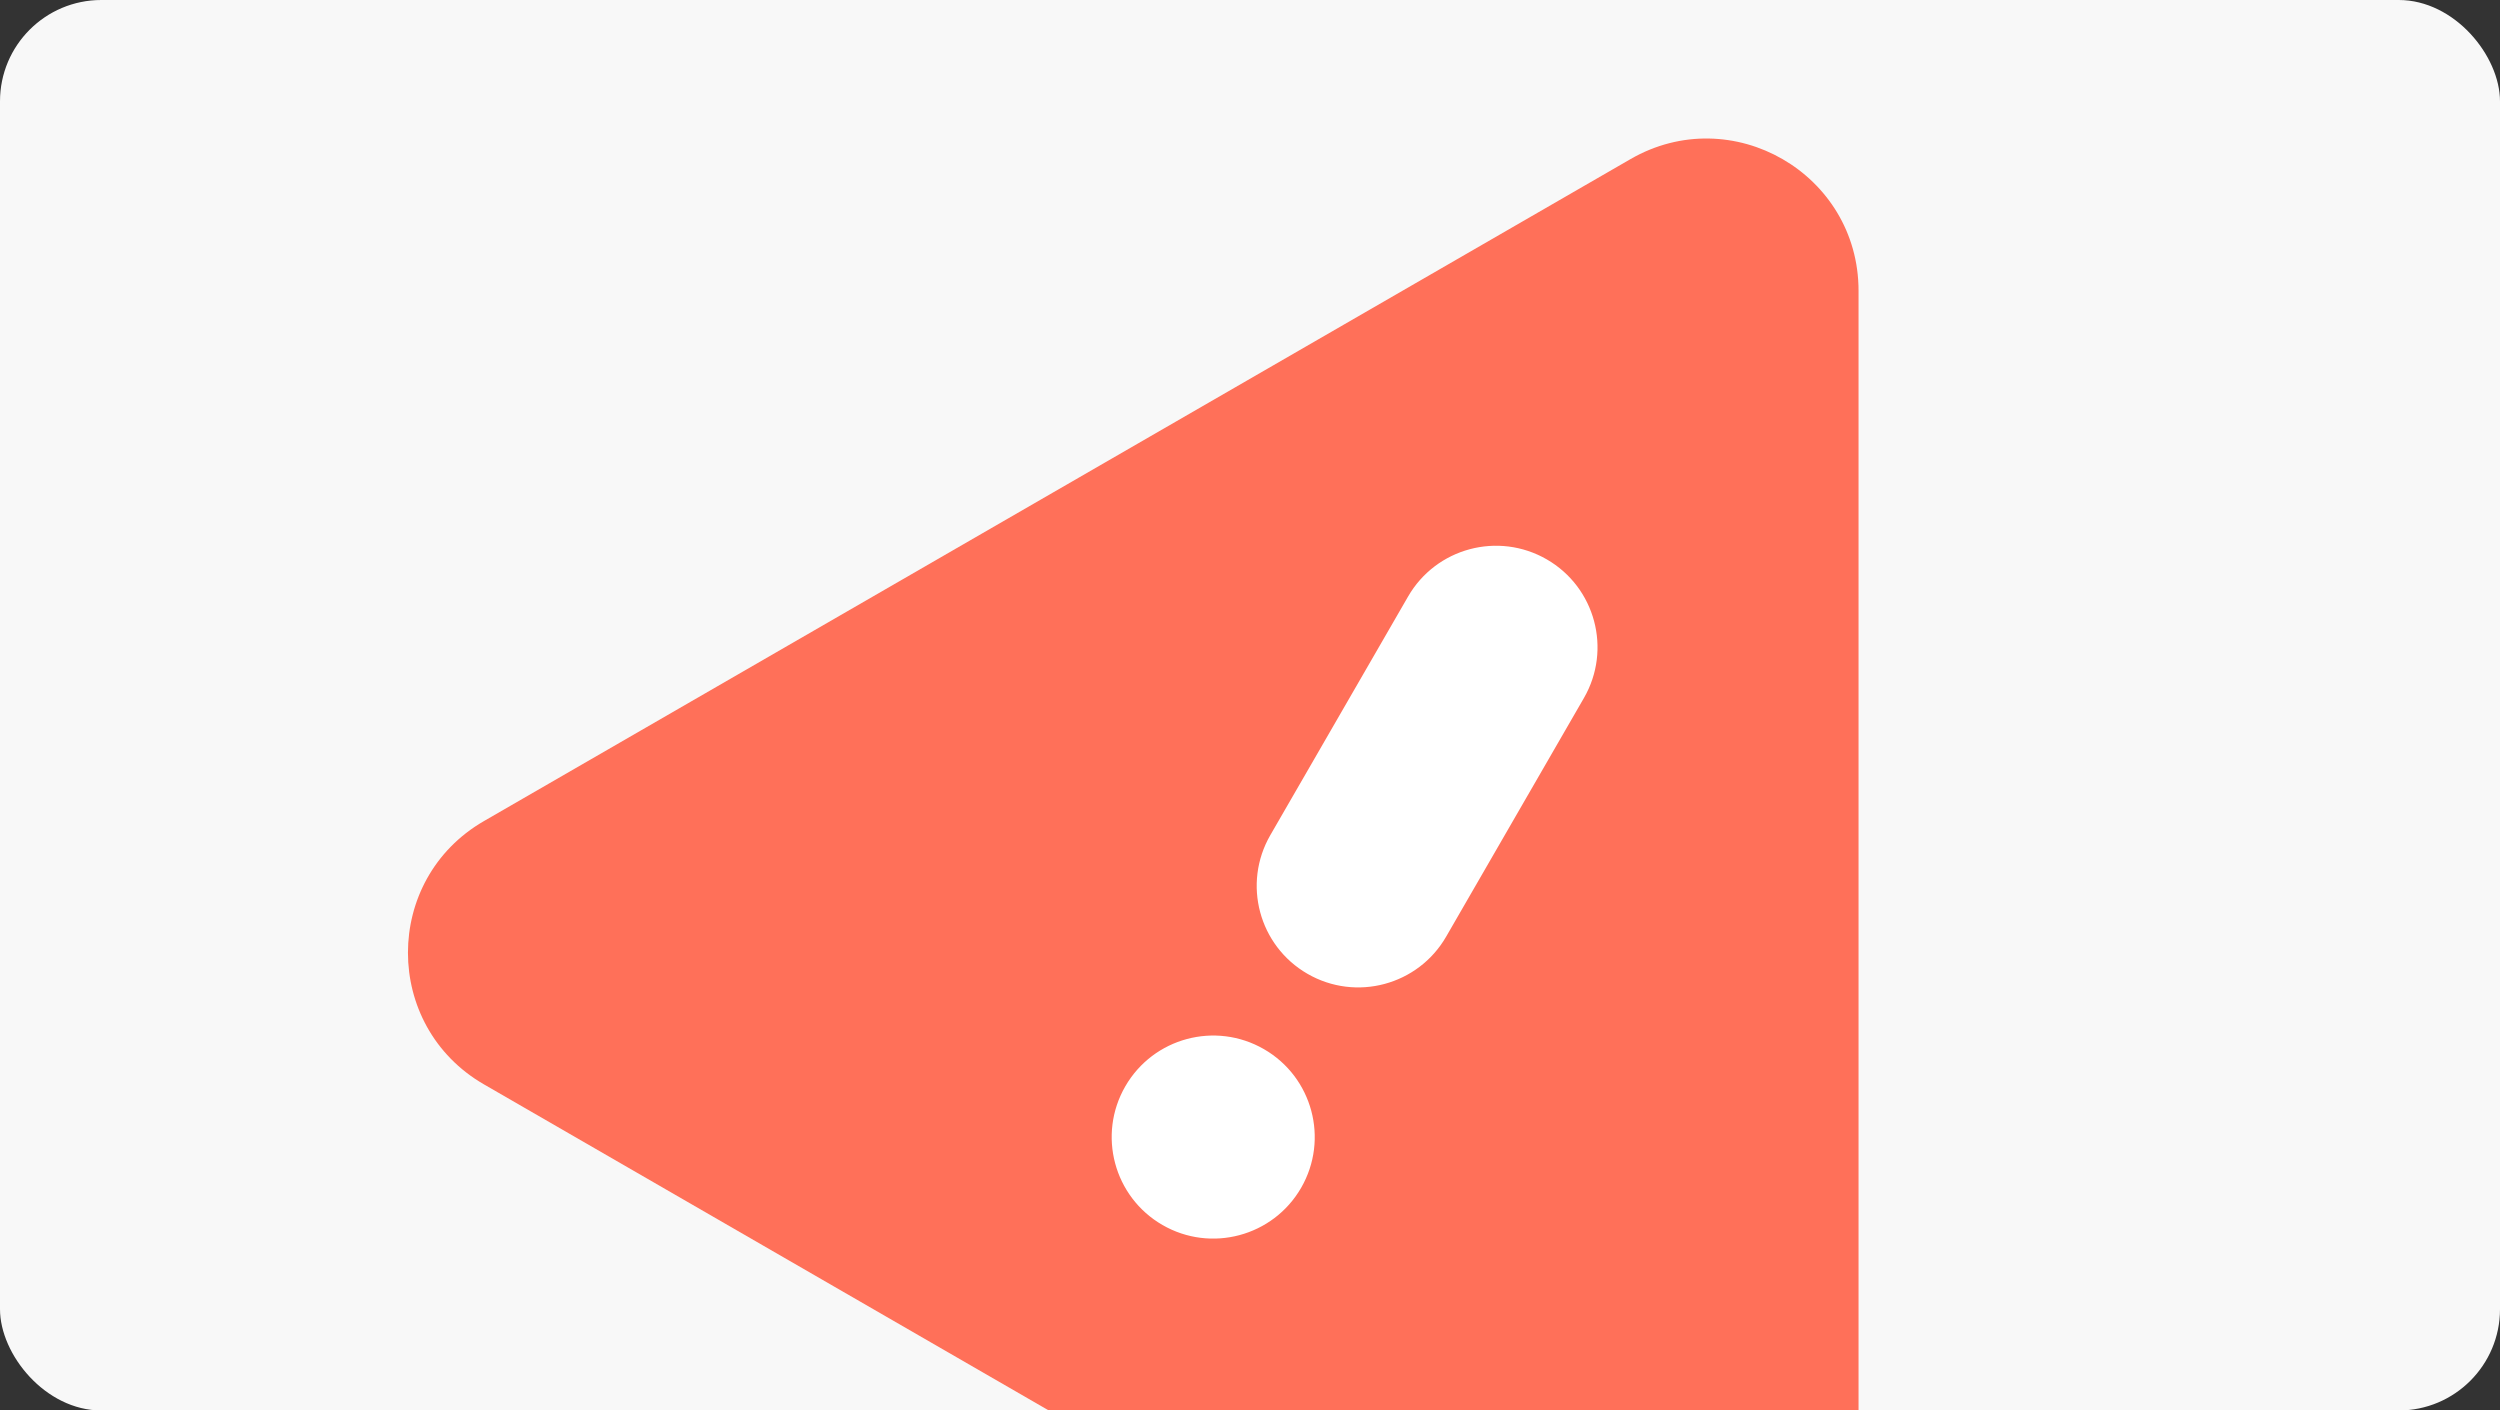<svg width="296" height="167" viewBox="0 0 296 167" fill="none" xmlns="http://www.w3.org/2000/svg">
<rect x="0" y="0" width="296" height="167" fill="#333333" stroke="none"/>
<g clip-path="url(#clip0_2293_41425)">
<rect width="296" height="167" rx="12" fill="#F8F8F8"/>
<path d="M193.052 18.838C205.052 11.91 220.052 20.57 220.052 34.427L220.052 191.178C220.052 205.034 205.052 213.694 193.052 206.766L57.302 128.391C45.302 121.462 45.302 104.142 57.302 97.214L193.052 18.838Z" fill="#FF7059"/>
<path d="M166.717 70.629C170.036 64.88 177.387 62.91 183.136 66.229C188.884 69.548 190.854 76.899 187.535 82.647L171.223 110.9C167.905 116.648 160.554 118.618 154.805 115.299C149.057 111.98 147.087 104.629 150.406 98.881L166.717 70.629Z" fill="white"/>
<path d="M154.054 140.638C150.735 146.387 143.384 148.357 137.636 145.038C131.887 141.719 129.917 134.368 133.236 128.62C136.555 122.871 143.906 120.901 149.654 124.22C155.403 127.539 157.373 134.89 154.054 140.638Z" fill="white"/>
</g>
<defs>
<clipPath id="clip0_2293_41425">
<rect width="296" height="167" rx="12" fill="white"/>
</clipPath>
</defs>
</svg>
